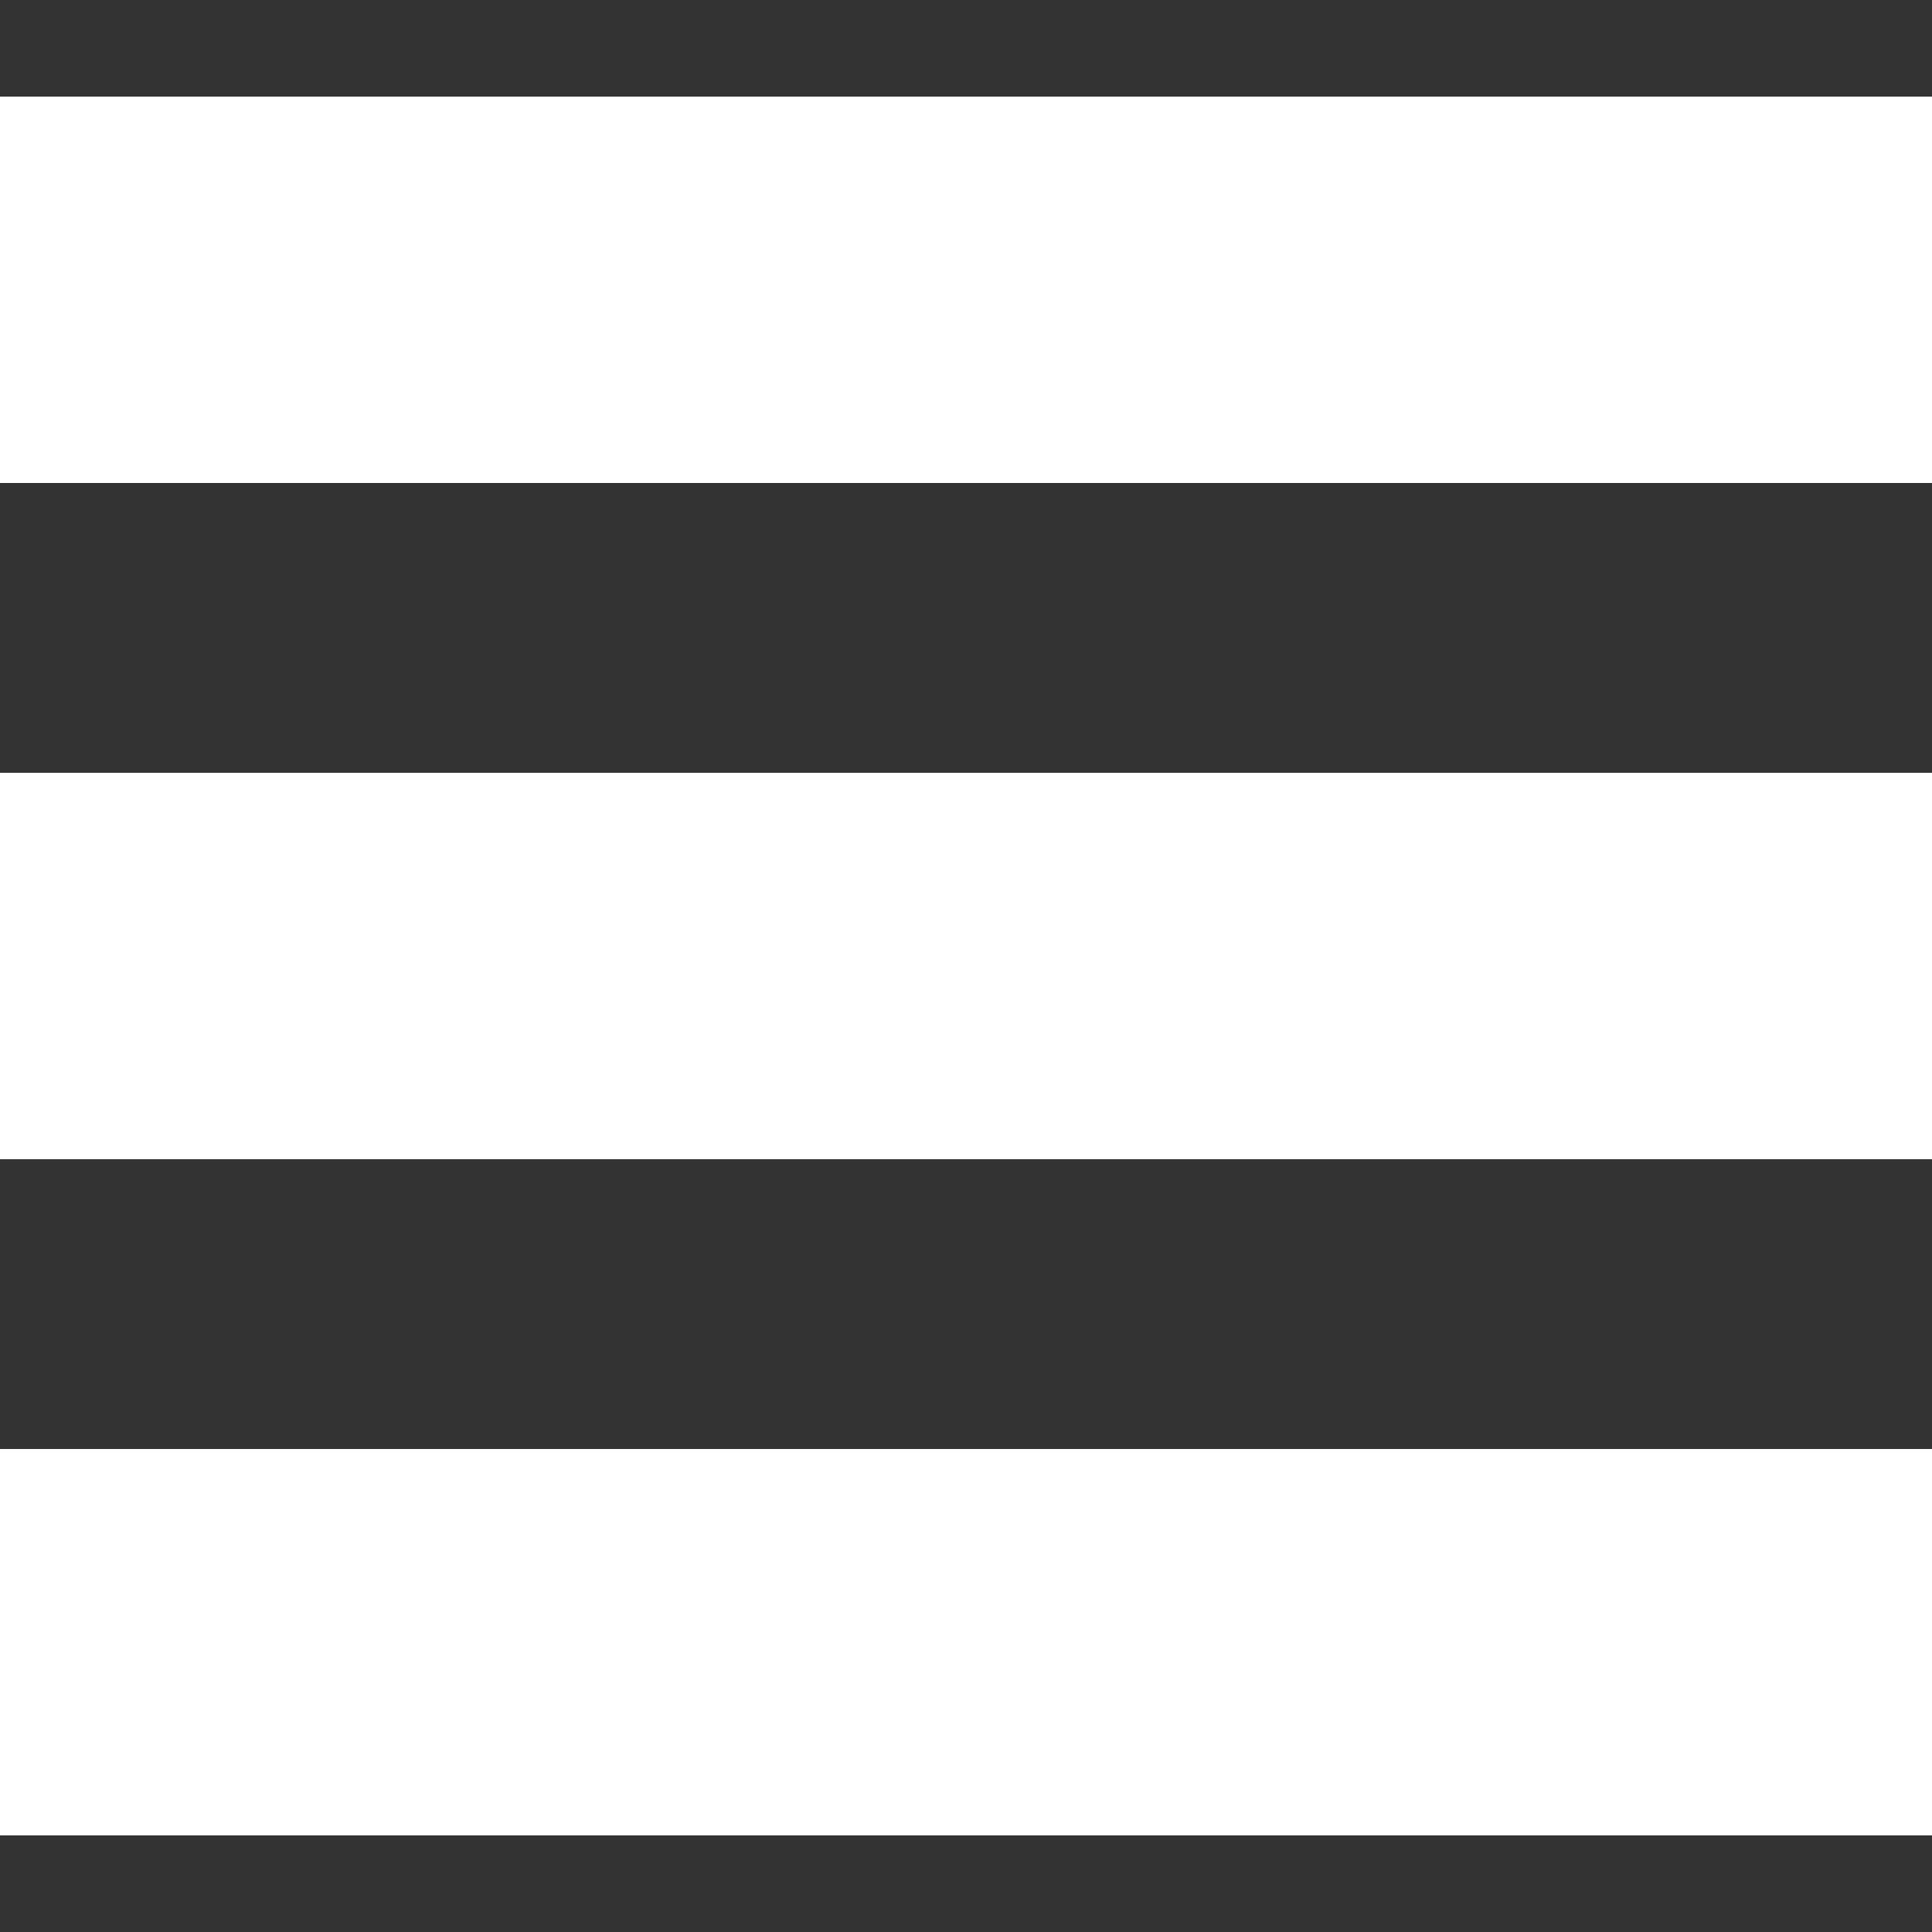 <?xml version="1.0" encoding="utf-8"?>
<!-- Generator: Adobe Illustrator 20.0.0, SVG Export Plug-In . SVG Version: 6.00 Build 0)  -->
<svg version="1.1" id="Layer_1" xmlns="http://www.w3.org/2000/svg" xmlns:xlink="http://www.w3.org/1999/xlink" x="0px" y="0px"
	 viewBox="0 0 40 40" style="enable-background:new 0 0 40 40;" xml:space="preserve">
<rect x="0" y="0" width="40" height="40" fill="#333333" stroke="none"/>
<style type="text/css">
	.st0{fill:#FFFFFF;}
</style>
<g id="UI_x5F_Hamburger">
	<g>
		<rect y="2" class="st0" width="40" height="8"/>
		<rect y="16" class="st0" width="40" height="8"/>
		<rect y="30" class="st0" width="40" height="8"/>
	</g>
</g>
</svg>
